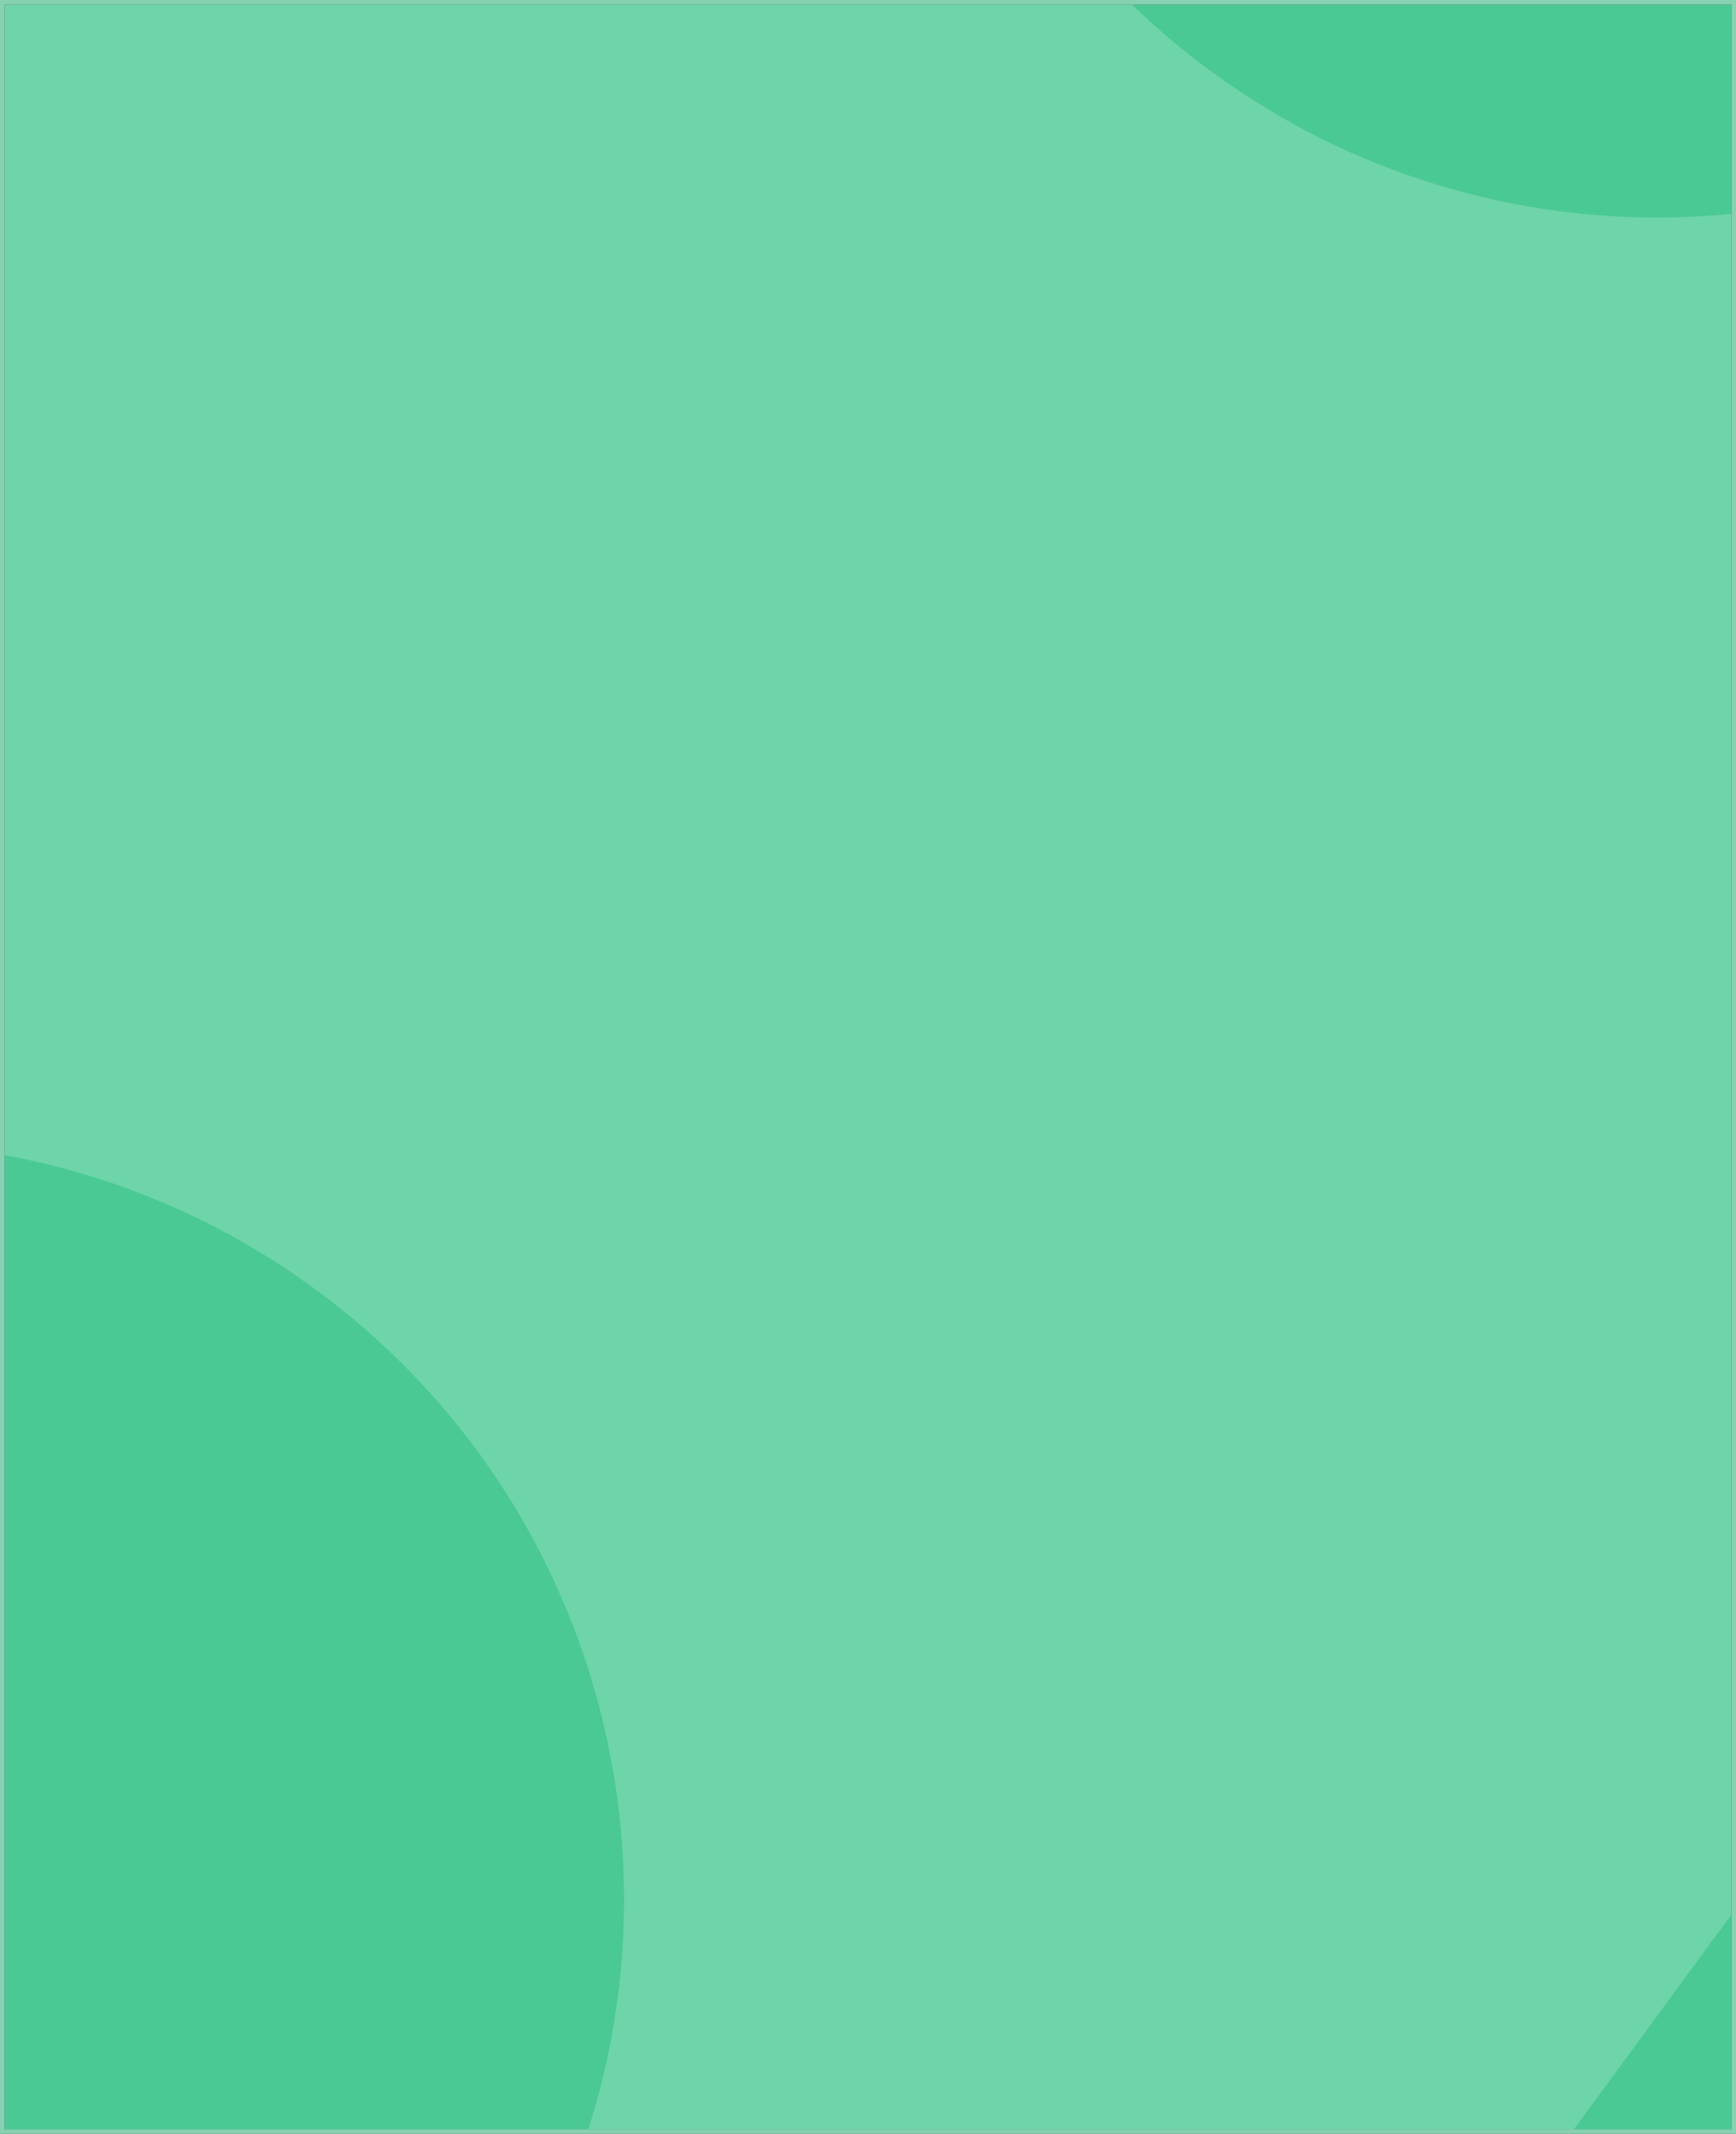 <svg width="376" height="462" viewBox="0 0 376 462" fill="none" xmlns="http://www.w3.org/2000/svg">
    <rect x="0" y="0" width="376" height="462" fill="#333333" stroke="none"/>
    <g clip-path="url(#clip0_572_53)">
        <rect x="1" y="1" width="374" height="460" fill="#4AC994"/>
        <g clip-path="url(#clip1_572_53)">
            <path fill-rule="evenodd" clip-rule="evenodd" d="M227.064 -213.406L95.063 -310.215L-98.554 -46.213L-98.906 -46.471L-292.523 217.531L-160.523 314.339C-107.084 241.475 -4.578 225.709 68.287 279.147C141.151 332.585 156.917 435.092 103.479 507.956L235.48 604.765L429.097 340.763L429.449 341.021L623.066 77.019L491.065 -19.789C437.627 53.075 335.12 68.842 262.256 15.403C189.391 -38.035 173.625 -140.542 227.064 -213.406Z" fill="white" fill-opacity="0.2"/>
        </g>
    </g>
    <rect x="0.5" y="0.5" width="375" height="461" stroke="#86D1B2"/>
    <defs>
        <clipPath id="clip0_572_53">
            <rect x="1" y="1" width="374" height="460" fill="white"/>
        </clipPath>
        <clipPath id="clip1_572_53">
            <rect width="654.781" height="654.781" fill="white" transform="translate(-292.346 217.658) rotate(-53.744)"/>
        </clipPath>
    </defs>
</svg>
